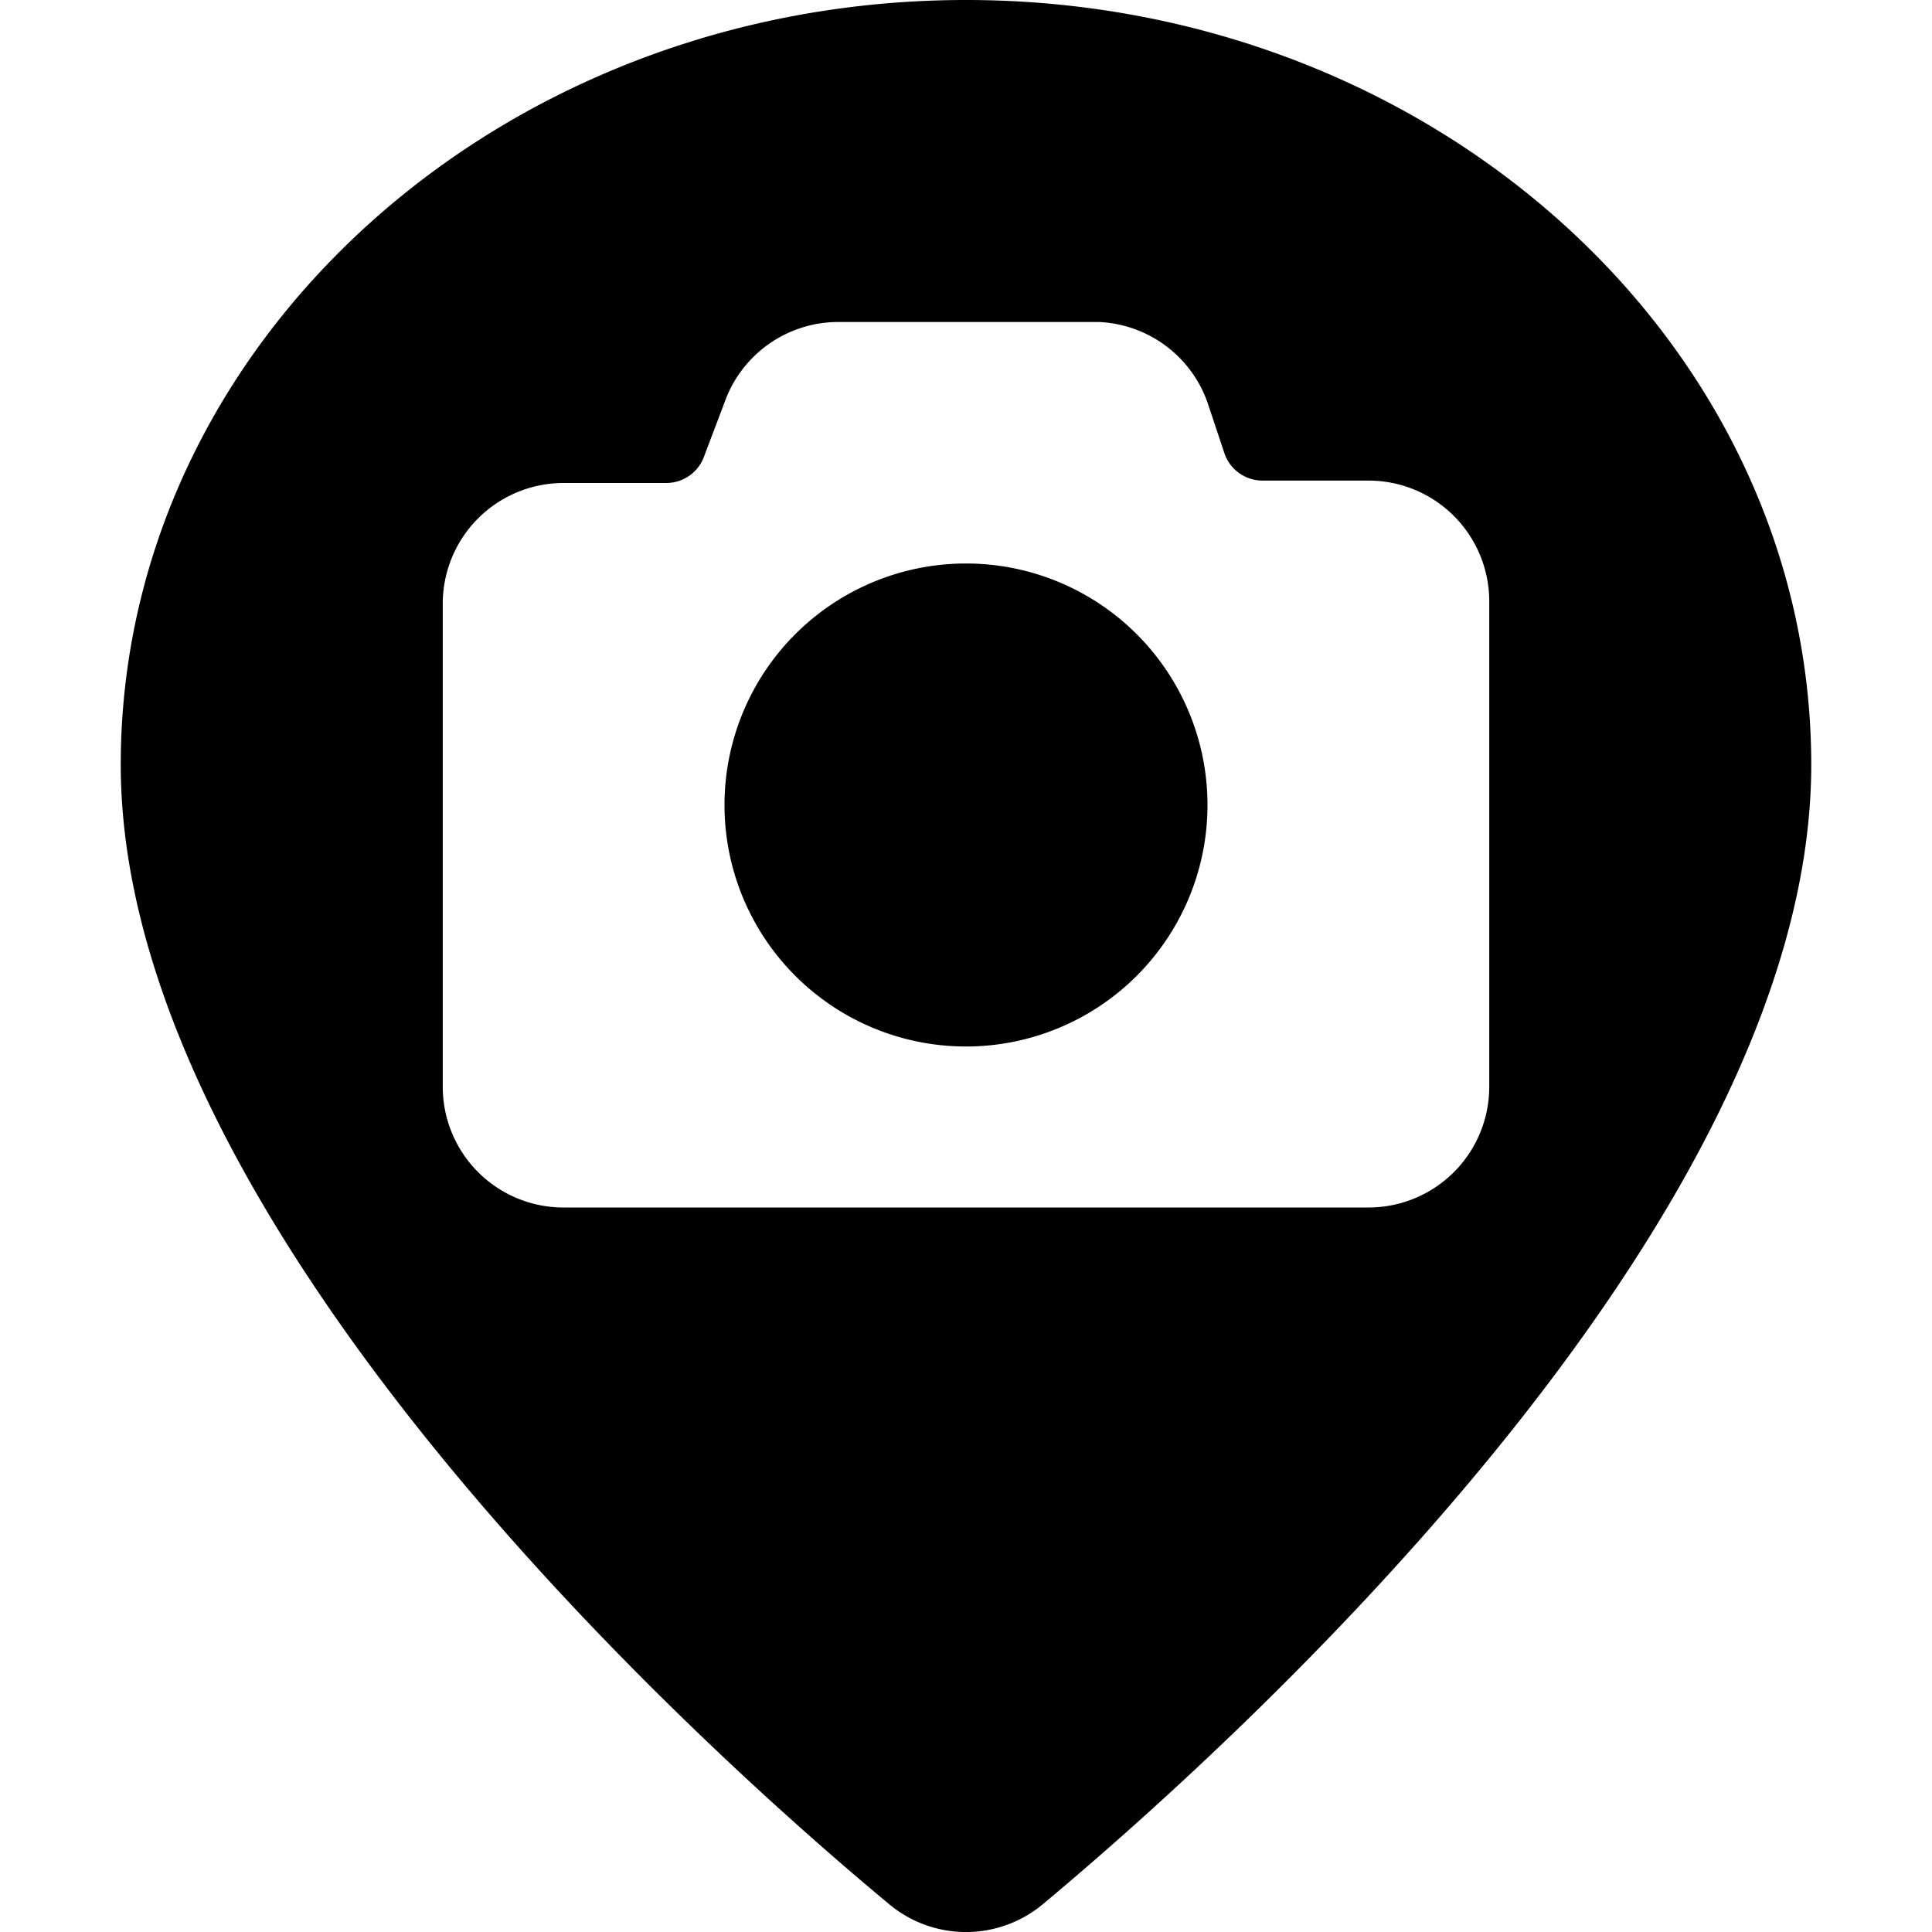 <svg xmlns="http://www.w3.org/2000/svg" viewBox="0 0 24 24"><g><path d="M12 0C6.21 0 1.5 4.26 1.5 9.5c0 5.75 7.3 12.29 9.54 14.15a1.49 1.49 0 0 0 1.92 0c2.24 -1.87 9.54 -8.4 9.54 -14.15C22.5 4.26 17.79 0 12 0Zm6.5 13.5A1.5 1.5 0 0 1 17 15H7a1.5 1.5 0 0 1 -1.5 -1.5v-6A1.5 1.5 0 0 1 7 6h1.28a0.5 0.5 0 0 0 0.47 -0.34L9 5a1.5 1.5 0 0 1 1.43 -1h3.22A1.5 1.5 0 0 1 15 5l0.21 0.63a0.5 0.5 0 0 0 0.47 0.34H17a1.5 1.5 0 0 1 1.5 1.5Z" fill="#000000" stroke-width="1"></path><path d="M9 10a3 3 0 1 0 6 0 3 3 0 1 0 -6 0" fill="#000000" stroke-width="1"></path></g></svg>